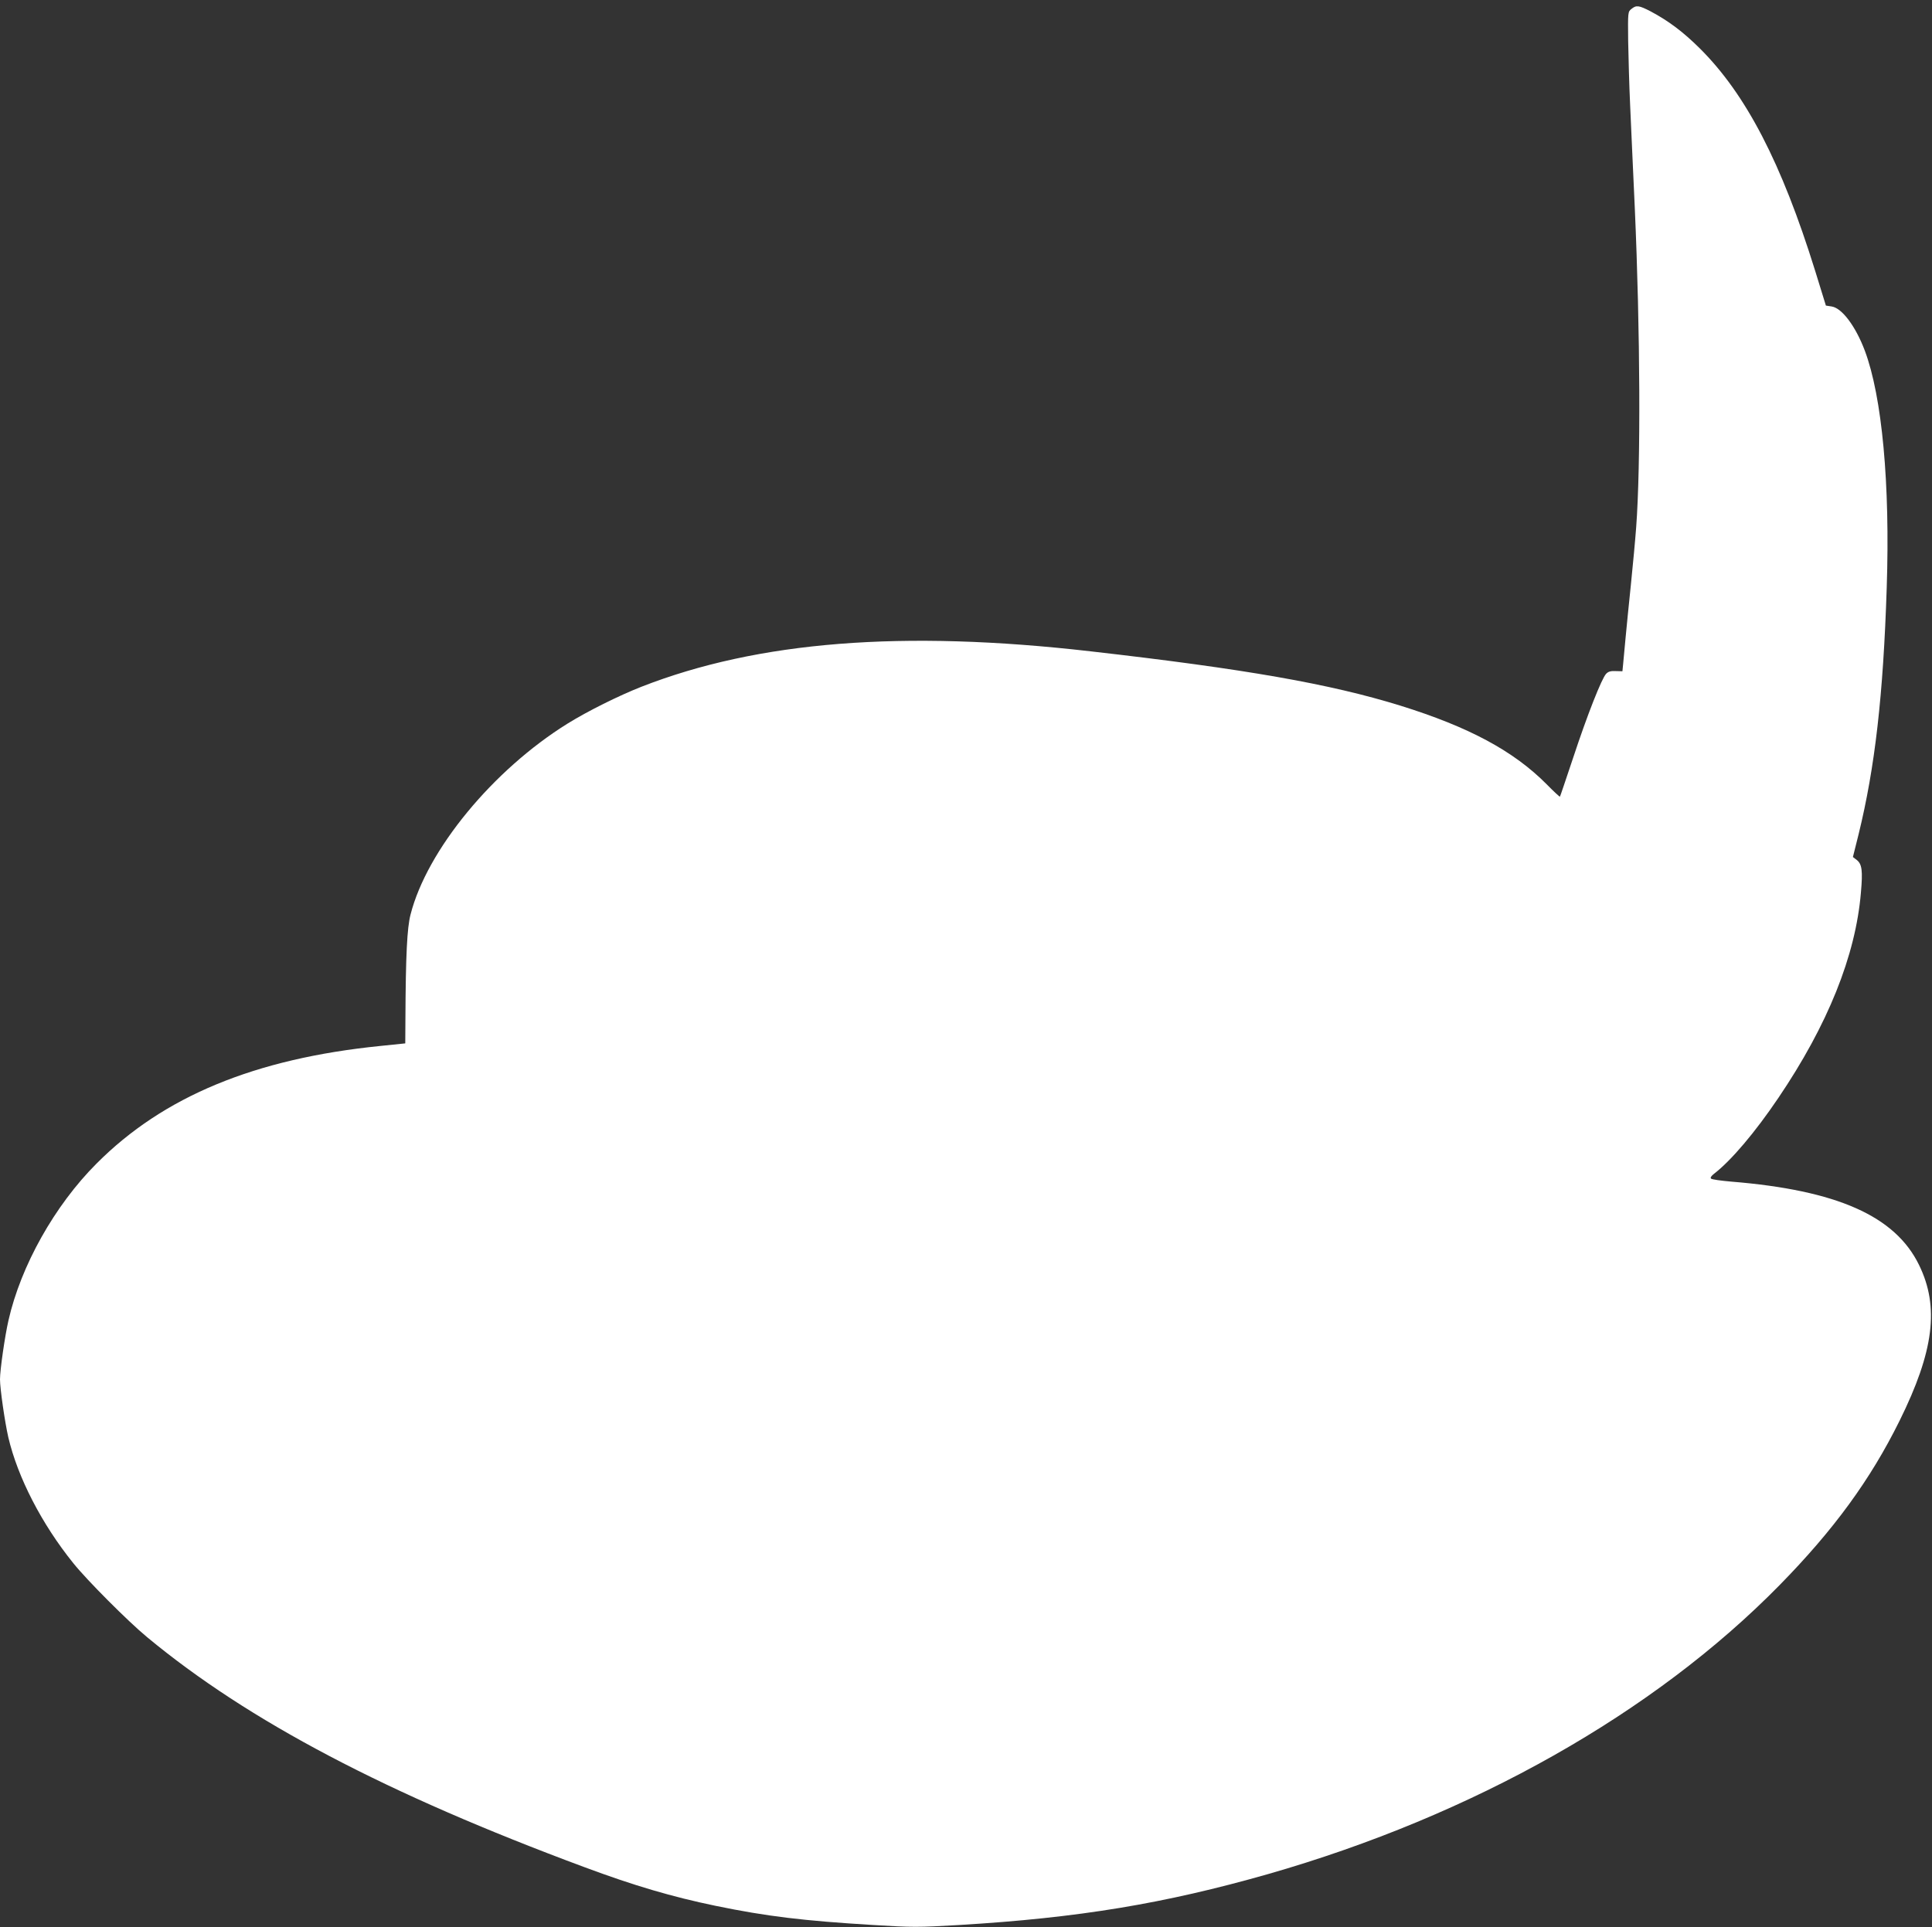 <?xml version="1.0" standalone="no"?>
<!DOCTYPE svg PUBLIC "-//W3C//DTD SVG 20010904//EN"
 "http://www.w3.org/TR/2001/REC-SVG-20010904/DTD/svg10.dtd">
<svg version="1.0" xmlns="http://www.w3.org/2000/svg"
 width="1280pt" height="1277pt" viewBox="0 0 1280 1277"
 preserveAspectRatio="xMidYMid meet">
<rect x="0" y="0" width="1280" height="1277" fill="#333333" stroke="none"/>
<g transform="translate(0,1277) scale(0.1,-0.1)"
fill="#ffffff" stroke="none">
<path d="M10809 12711 c-24 -19 -24 -20 -22 -213 2 -106 7 -296 13 -423 6
-126 19 -435 31 -685 36 -815 40 -1701 9 -2115 -6 -82 -22 -253 -35 -380 -13
-126 -29 -284 -35 -350 -6 -66 -13 -143 -16 -172 l-5 -51 -44 1 c-33 2 -50 -3
-64 -18 -29 -30 -124 -270 -218 -555 -47 -140 -86 -257 -88 -259 -2 -2 -41 34
-87 81 -219 221 -514 380 -970 522 -465 144 -1026 243 -2053 360 -1244 143
-2204 67 -2976 -235 -150 -59 -357 -162 -489 -244 -495 -308 -931 -838 -1040
-1265 -23 -88 -32 -269 -34 -690 l-1 -164 -165 -17 c-832 -84 -1438 -335
-1880 -779 -278 -278 -502 -678 -584 -1040 -24 -105 -56 -328 -56 -390 0 -62
32 -283 55 -384 62 -265 221 -575 432 -836 90 -112 363 -386 488 -489 671
-556 1586 -1037 2895 -1523 333 -124 582 -197 871 -257 340 -70 580 -99 1044
-127 264 -16 295 -16 570 0 790 47 1361 142 2045 337 1358 389 2559 1068 3390
1915 360 367 602 699 795 1089 228 461 265 755 129 1033 -158 324 -543 495
-1244 552 -68 6 -128 14 -134 20 -6 6 1 17 20 32 113 87 271 273 427 504 326
482 511 941 546 1359 13 145 7 189 -27 216 l-26 20 38 152 c108 441 163 918
186 1632 23 690 -31 1267 -145 1571 -61 162 -151 282 -219 293 l-39 6 -71 230
c-223 717 -459 1171 -765 1475 -110 109 -206 181 -324 244 -79 41 -96 43 -128
17z"/>
</g>
</svg>
